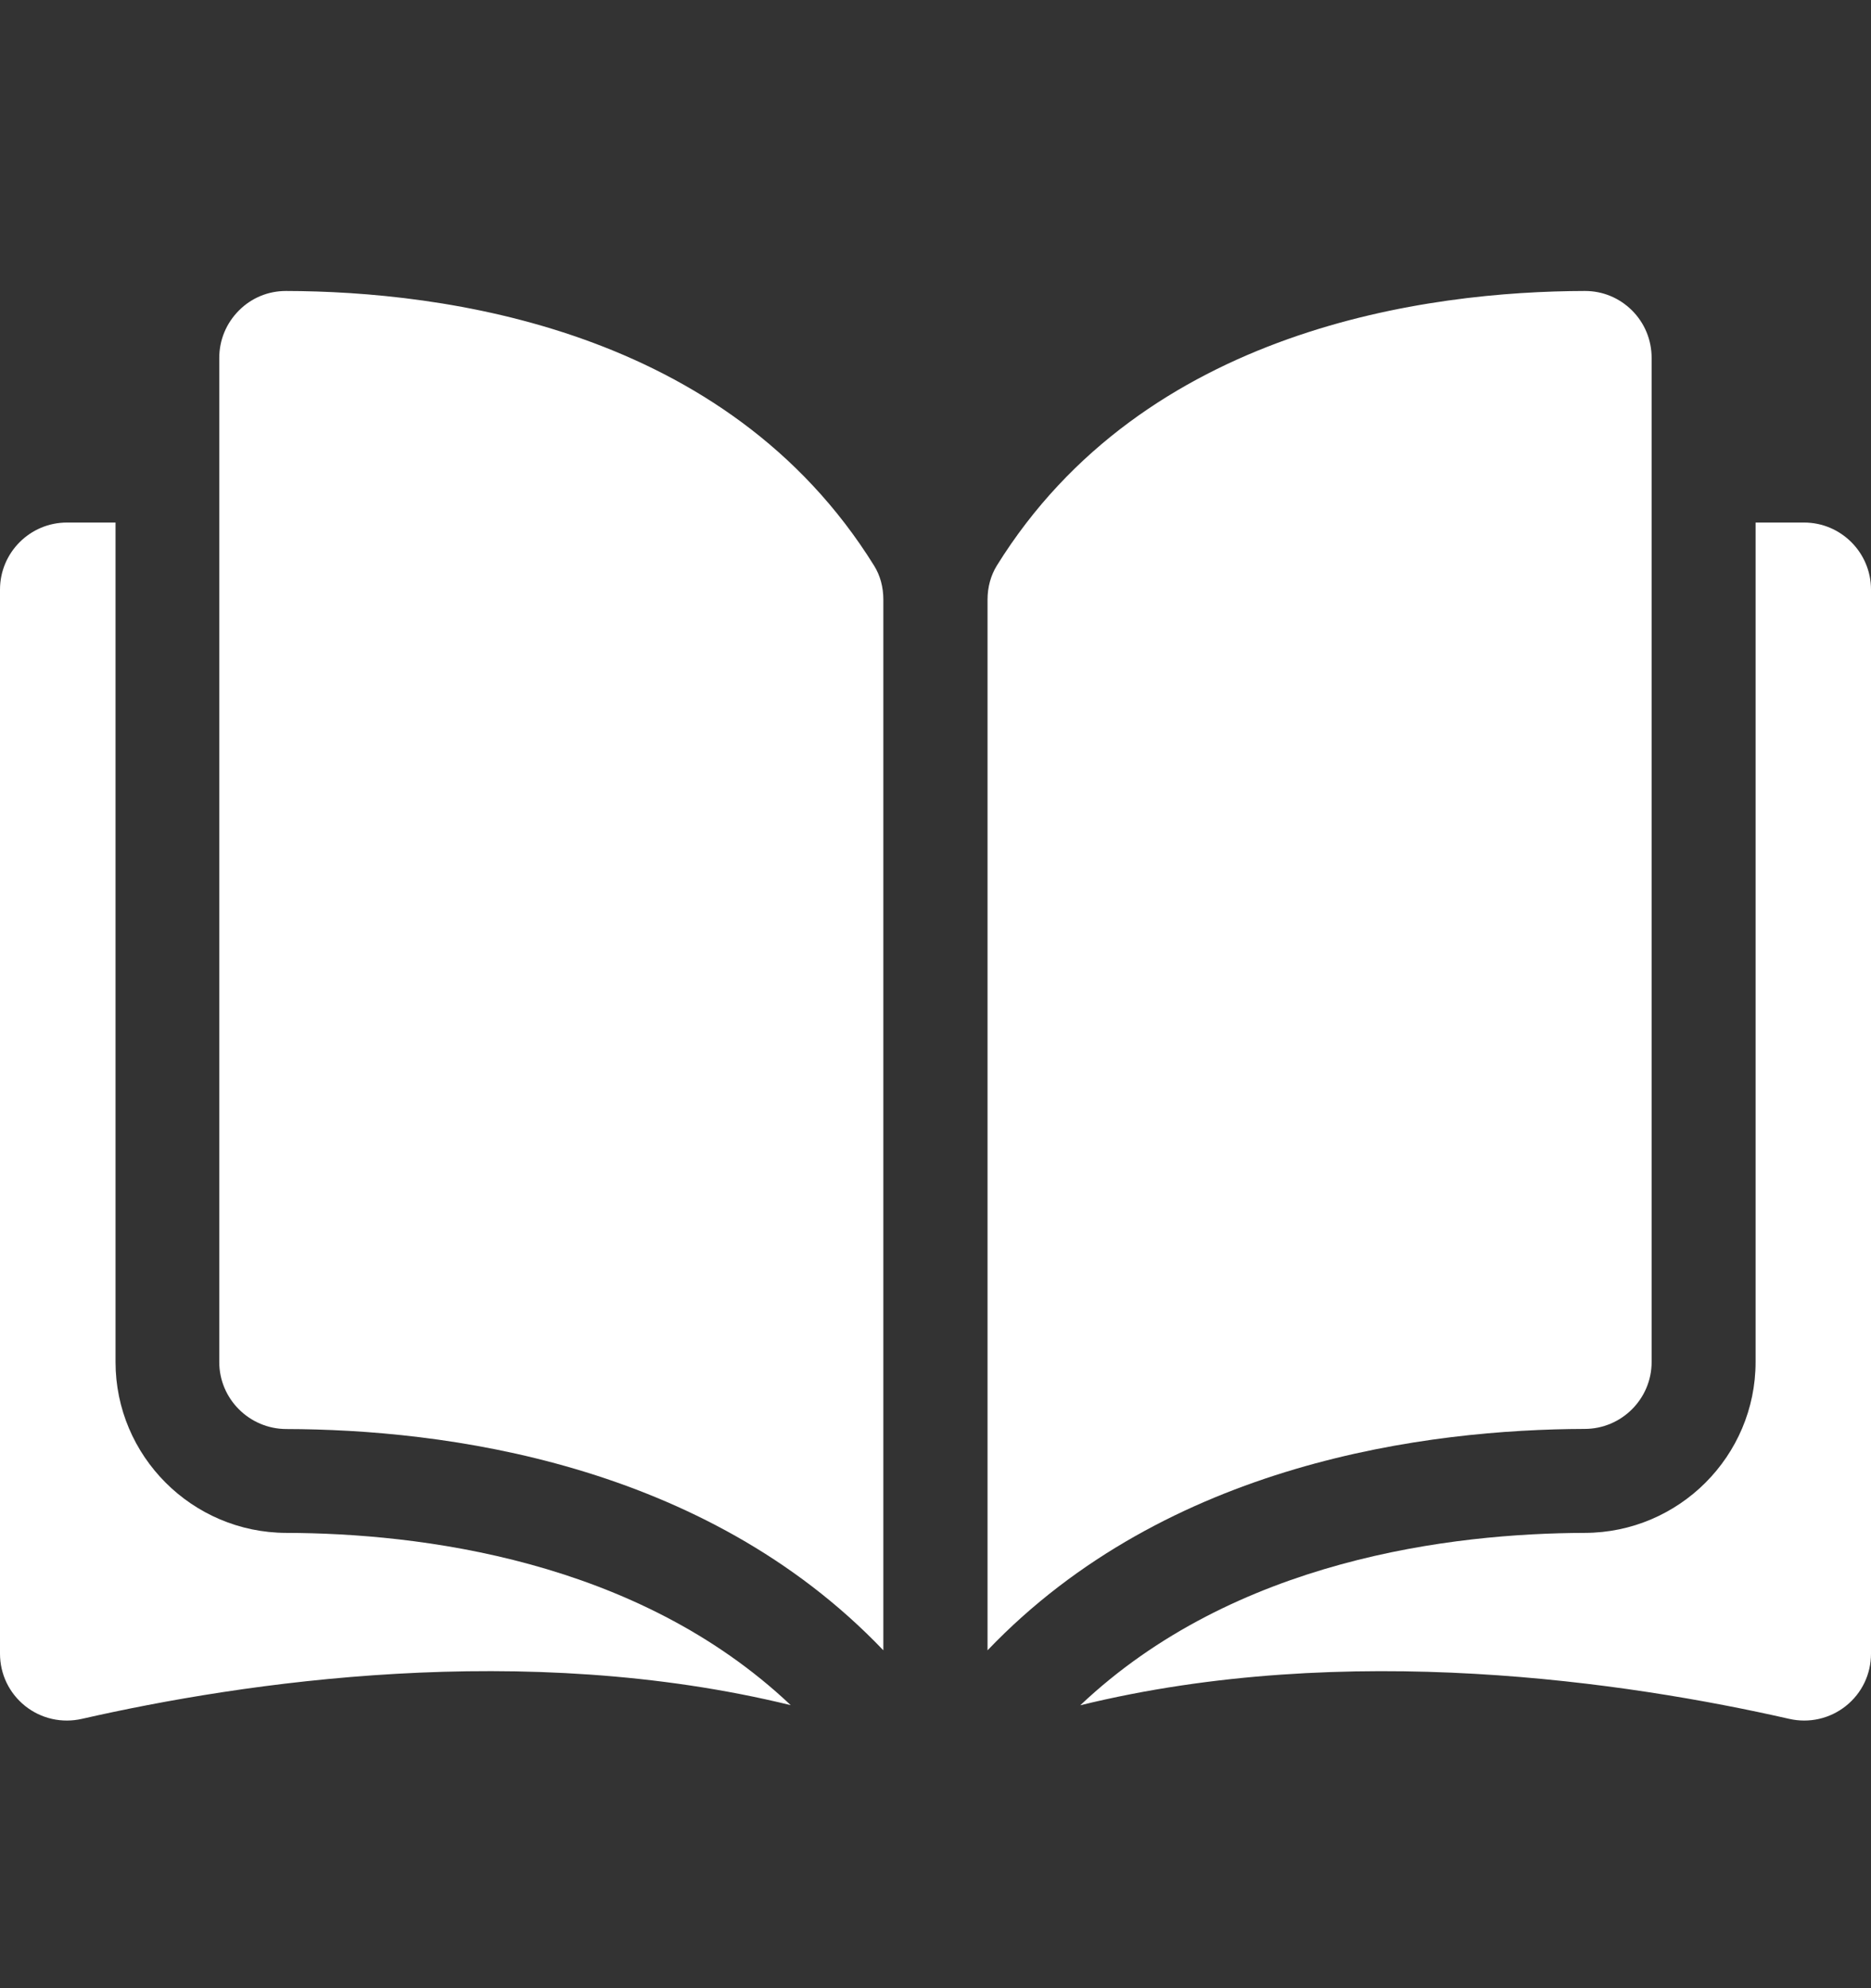 <svg width="16" height="17" viewBox="0 0 16 17" fill="none" xmlns="http://www.w3.org/2000/svg">
<rect x="0" y="0" width="16" height="17" fill="#333333" stroke="none"/>
<path d="M2.446 2.488C2.446 2.488 2.445 2.488 2.445 2.488C2.293 2.488 2.151 2.547 2.044 2.654C1.935 2.763 1.875 2.907 1.875 3.061V11.646C1.875 11.961 2.132 12.218 2.448 12.219C3.781 12.222 6.014 12.499 7.554 14.111V5.127C7.554 5.02 7.527 4.92 7.475 4.837C6.211 2.801 3.782 2.491 2.446 2.488Z" fill="white"/>
<path d="M14.124 11.646V3.061C14.124 2.907 14.065 2.763 13.956 2.654C13.848 2.547 13.706 2.488 13.555 2.488C13.554 2.488 13.554 2.488 13.553 2.488C12.218 2.491 9.788 2.801 8.524 4.837C8.473 4.92 8.445 5.02 8.445 5.127V14.111C9.986 12.499 12.218 12.222 13.551 12.218C13.867 12.218 14.124 11.961 14.124 11.646Z" fill="white"/>
<path d="M15.428 4.468H15.013V11.646C15.013 12.45 14.358 13.105 13.553 13.107C12.422 13.11 10.558 13.331 9.238 14.581C11.521 14.021 13.928 14.385 15.3 14.697C15.471 14.736 15.648 14.696 15.785 14.587C15.922 14.478 16 14.315 16 14.14V5.041C16 4.725 15.743 4.468 15.428 4.468Z" fill="white"/>
<path d="M0.988 11.646V4.468H0.572C0.257 4.468 0 4.725 0 5.041V14.139C0 14.315 0.078 14.477 0.215 14.587C0.352 14.696 0.529 14.736 0.701 14.697C2.072 14.385 4.479 14.021 6.762 14.58C5.442 13.331 3.578 13.11 2.448 13.107C1.643 13.105 0.988 12.45 0.988 11.646Z" fill="white"/>
</svg>
